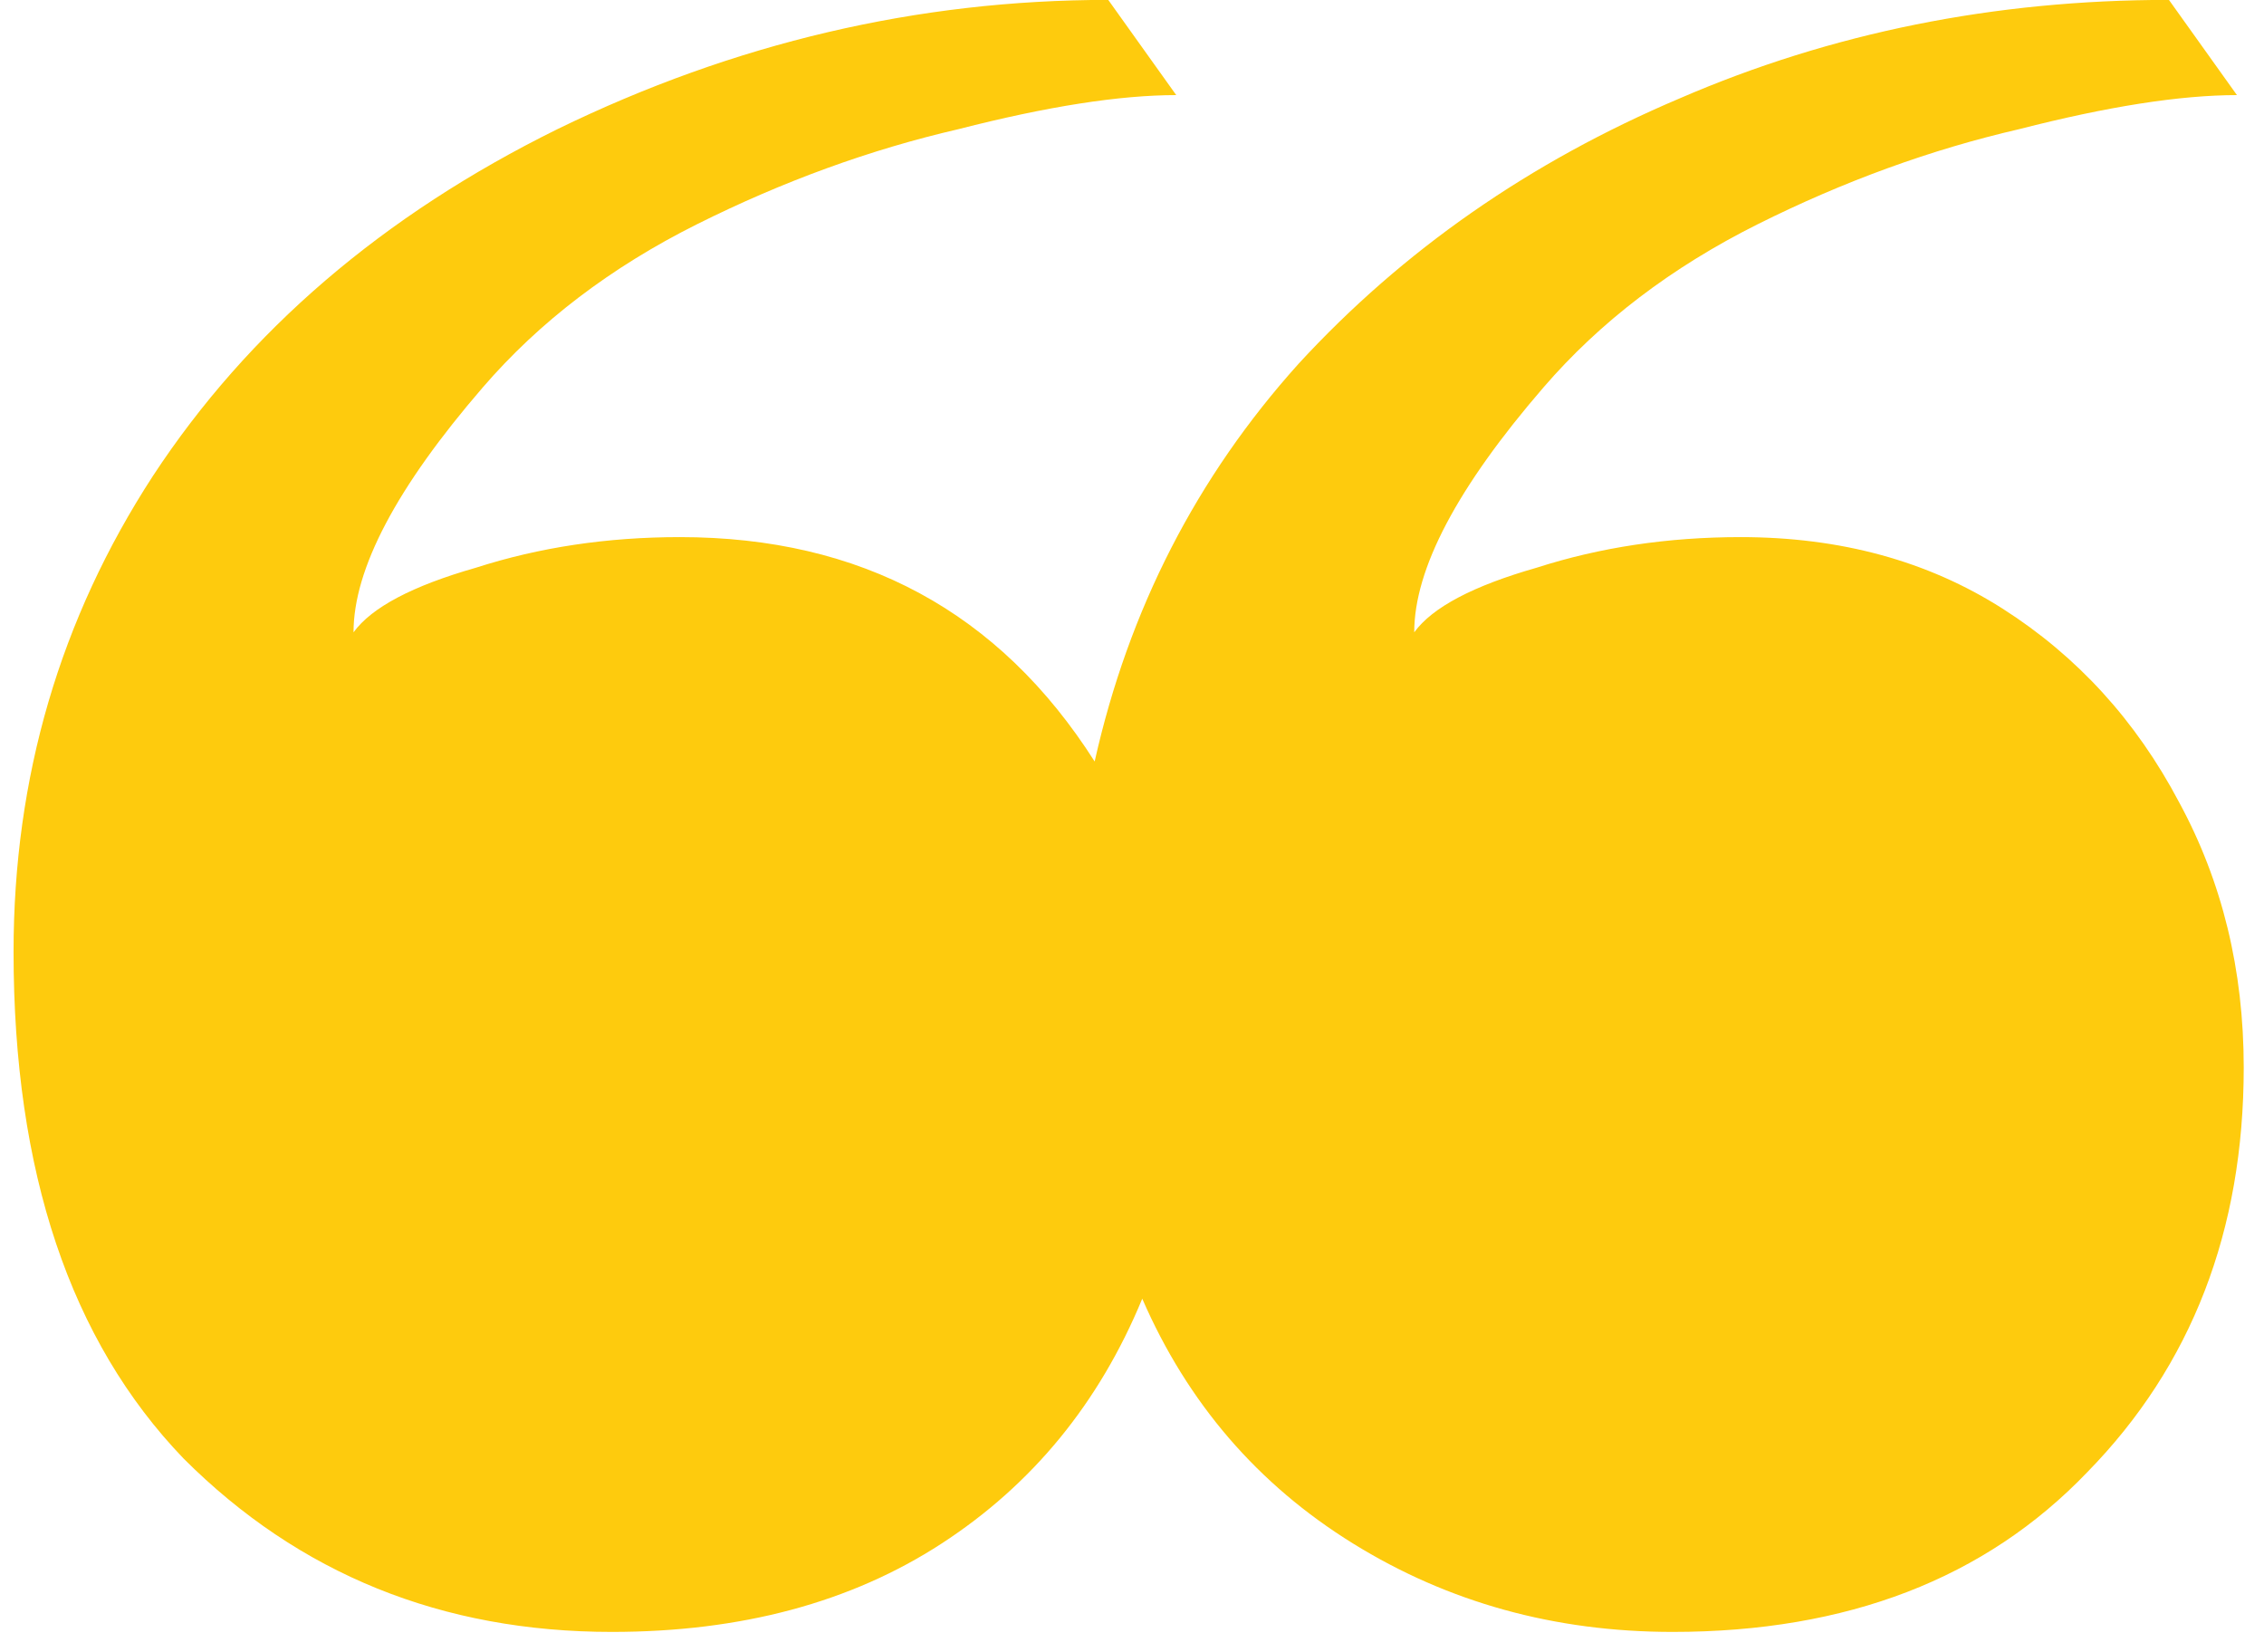 <svg width="85" height="62" viewBox="0 0 85 62" fill="none" xmlns="http://www.w3.org/2000/svg">
<path d="M22.974 61.262C16.592 61.262 11.231 59.092 6.891 54.752C2.637 50.328 0.509 43.988 0.509 35.734C0.509 29.183 2.254 23.226 5.743 17.865C9.316 12.42 14.379 8.08 20.931 4.847C27.568 1.613 34.461 -0.004 41.608 -0.004L44.161 3.57C42.034 3.57 39.311 3.996 35.992 4.847C32.674 5.612 29.398 6.804 26.164 8.42C22.931 10.037 20.25 12.079 18.123 14.547C14.89 18.291 13.273 21.354 13.273 23.737C13.954 22.801 15.486 21.992 17.868 21.312C20.25 20.546 22.803 20.163 25.526 20.163C32.334 20.163 37.524 22.971 41.098 28.587C42.374 22.886 44.927 17.908 48.756 13.653C52.67 9.399 57.435 6.08 63.051 3.698C68.752 1.23 74.879 -0.004 81.431 -0.004L83.984 3.57C81.856 3.57 79.133 3.996 75.815 4.847C72.496 5.612 69.22 6.804 65.987 8.42C62.754 10.037 60.073 12.079 57.946 14.547C54.712 18.291 53.096 21.354 53.096 23.737C53.776 22.801 55.308 21.992 57.691 21.312C60.073 20.546 62.626 20.163 65.349 20.163C69.093 20.163 72.369 21.056 75.177 22.843C77.985 24.63 80.197 27.055 81.814 30.119C83.431 33.097 84.239 36.415 84.239 40.074C84.239 46.201 82.282 51.264 78.368 55.263C74.539 59.262 69.348 61.262 62.796 61.262C58.371 61.262 54.372 60.156 50.798 57.943C47.224 55.731 44.587 52.668 42.885 48.753C41.268 52.668 38.758 55.731 35.354 57.943C31.951 60.156 27.824 61.262 22.974 61.262Z" fill="#FECB0D"/>
</svg>
